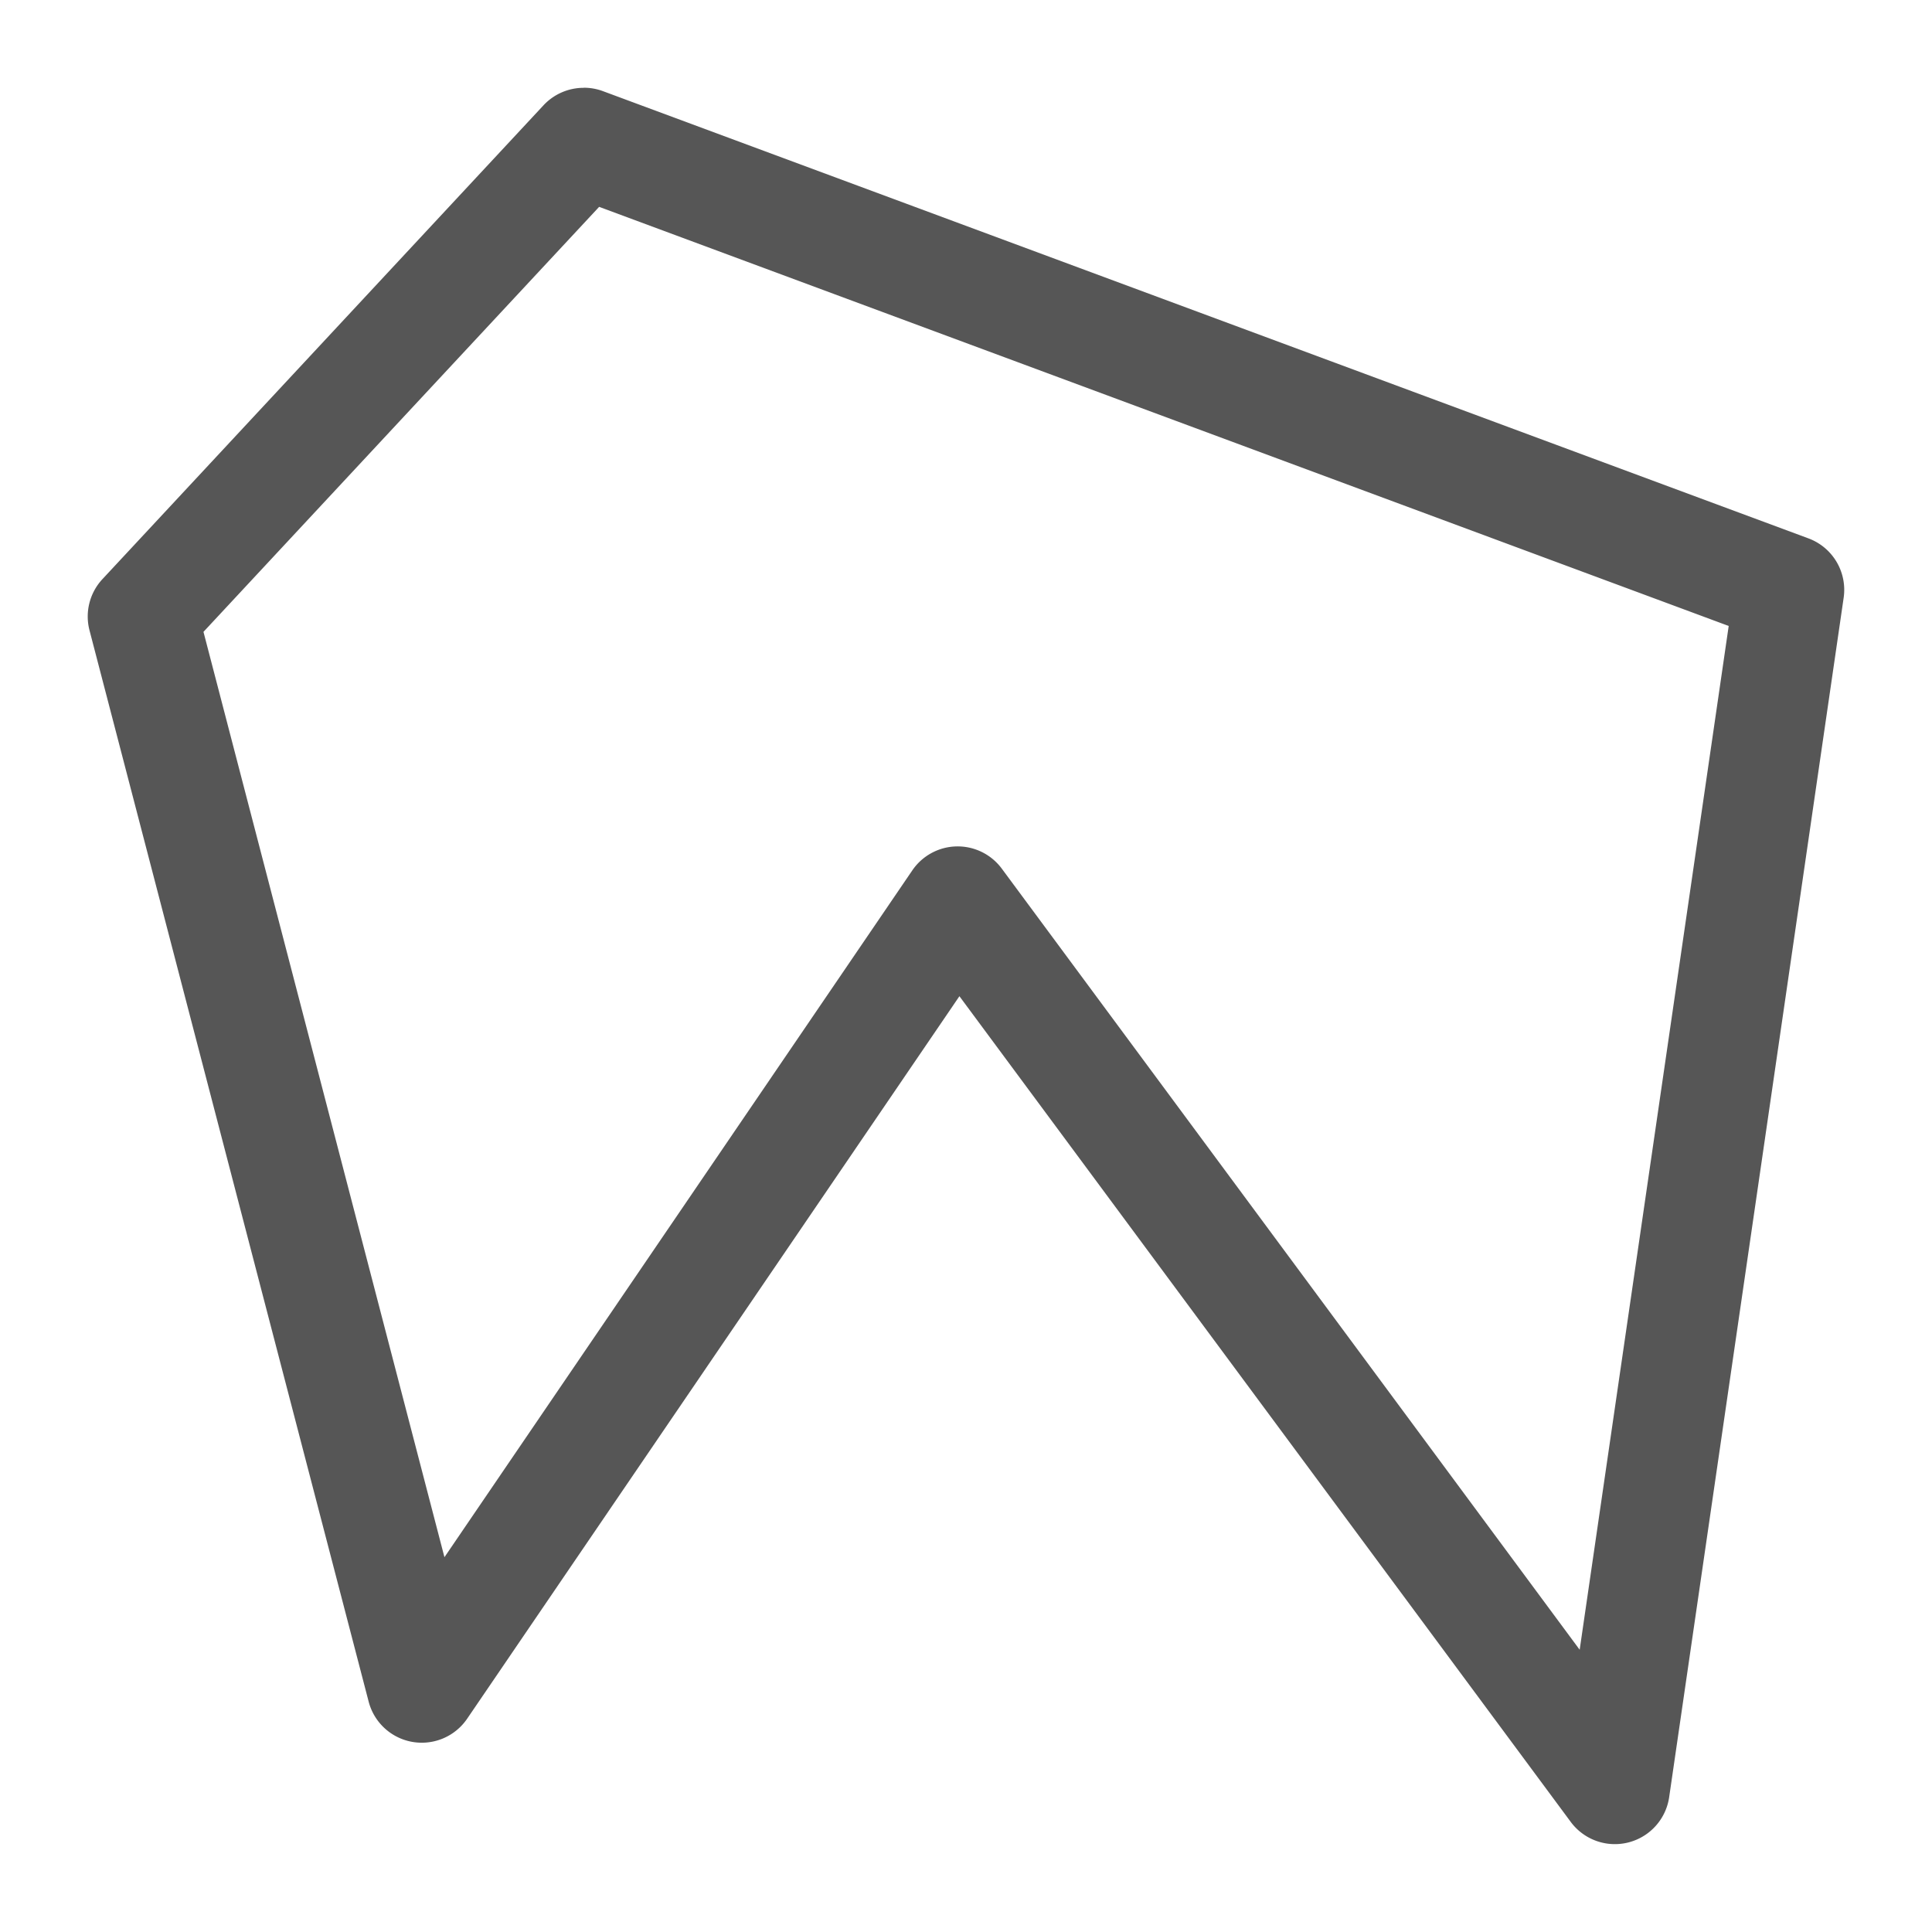 <svg width="22" height="22" version="1.1" xmlns="http://www.w3.org/2000/svg">
 <defs>
  <style id="current-color-scheme" type="text/css">.ColorScheme-Text { color:#565656; } .ColorScheme-Highlight { color:#5294e2; }</style>
 </defs>
 <path d="m6.645 1a0.625 0.625 0 0 0-0.457 0.2l-5.02 5.393a0.625 0.625 0 0 0-0.149 0.584l3.179 12.2a0.625 0.625 0 0 0 1.121 0.195l5.606-8.228 6.961 9.402a0.625 0.625 0 0 0 1.121-0.281l1.987-13.658a0.625 0.625 0 0 0-0.4-0.676l-13.728-5.093a0.625 0.625 0 0 0-0.22-0.039zm0.176 1.355 12.864 4.773-1.697 11.658-6.58-8.894a0.625 0.625 0 0 0-1.02 0.02l-5.327 7.82-2.744-10.537 4.505-4.839z" style="fill:currentColor" class="ColorScheme-Text"/>
</svg>
